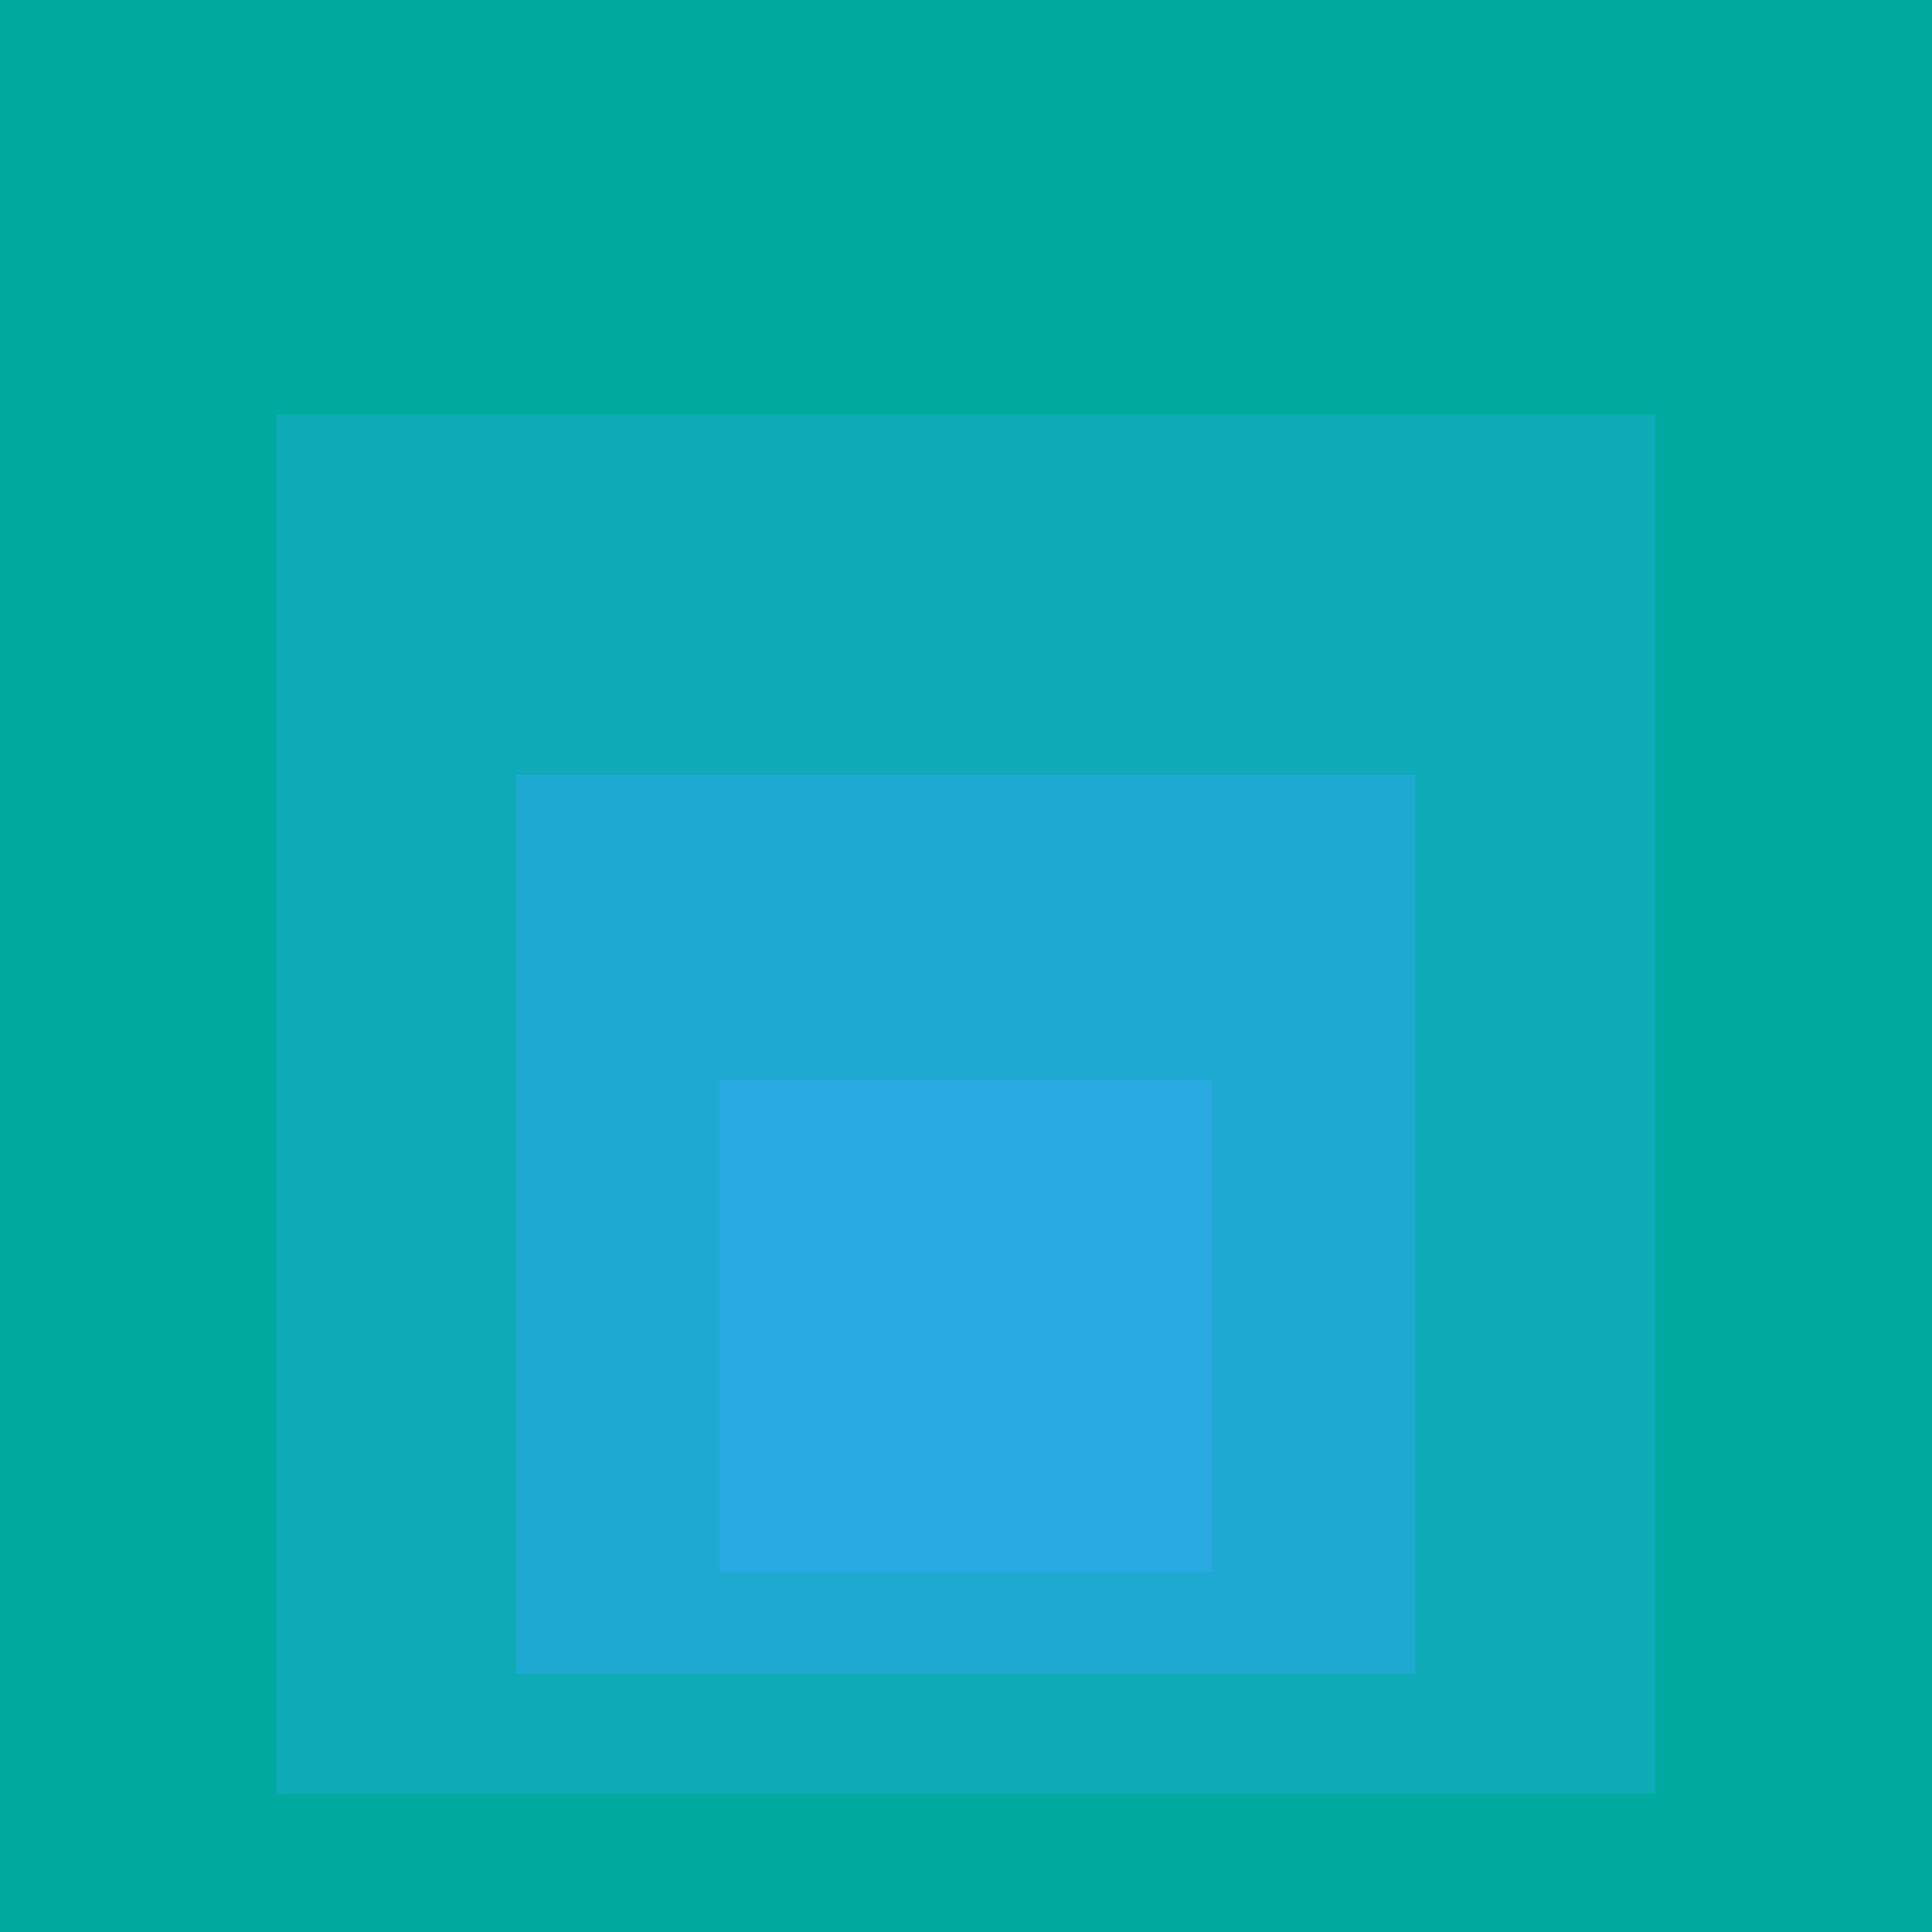 <svg xmlns="http://www.w3.org/2000/svg" viewBox="0 0 1000 1000"><rect fill="#00a99d" width="100%" height="100%"/><rect width="100%" height="100%" x="0%" y="0%" fill="#00a99d"><animate attributeName="width" to="71.4%" keySplines=".34 .36 .67 .69" dur="3.71s" repeatCount="indefinite" calcMode="spline"/><animate attributeName="height" to="71.4%" keySplines=".34 .36 .67 .69" dur="3.71s" repeatCount="indefinite" calcMode="spline"/><animate attributeName="x" to="14.3%" keySplines=".34 .36 .67 .69" dur="3.71s" repeatCount="indefinite" calcMode="spline"/><animate attributeName="y" to="21.45%" keySplines=".34 .36 .67 .69" dur="3.71s" repeatCount="indefinite" calcMode="spline"/><animate attributeName="fill" values="#00a99d; #0faab7" keyTimes="0;1" dur="3.71s" repeatCount="indefinite"/></rect><rect width="71.4%" height="71.4%" x="14.3%" y="21.45%" fill="#0faab7"><animate attributeName="width" to="46.52%" keySplines=".34 .37 .68 .7" dur="3.71s" repeatCount="indefinite" calcMode="spline"/><animate attributeName="height" to="46.52%" keySplines=".34 .37 .68 .7" dur="3.71s" repeatCount="indefinite" calcMode="spline"/><animate attributeName="x" to="26.74%" keySplines=".34 .37 .68 .7" dur="3.71s" repeatCount="indefinite" calcMode="spline"/><animate attributeName="y" to="40.11%" keySplines=".34 .37 .68 .7" dur="3.71s" repeatCount="indefinite" calcMode="spline"/><animate attributeName="fill" values="#0faab7; #1eaad0" keyTimes="0;1" dur="3.71s" repeatCount="indefinite"/></rect><rect width="46.52%" height="46.52%" x="26.74%" y="40.11%" fill="#1eaad0"><animate attributeName="width" to="25.48%" keySplines=".35 .38 .68 .71" dur="3.71s" repeatCount="indefinite" calcMode="spline"/><animate attributeName="height" to="25.48%" keySplines=".35 .38 .68 .71" dur="3.71s" repeatCount="indefinite" calcMode="spline"/><animate attributeName="x" to="37.26%" keySplines=".35 .38 .68 .71" dur="3.71s" repeatCount="indefinite" calcMode="spline"/><animate attributeName="y" to="55.89%" keySplines=".35 .38 .68 .71" dur="3.71s" repeatCount="indefinite" calcMode="spline"/><animate attributeName="fill" values="#1eaad0; #29abe2; #29abe2" keyTimes="0;.69;1" dur="3.71s" repeatCount="indefinite"/></rect><rect width="25.48%" height="25.48%" x="37.26%" y="55.89%" fill="#29abe2"><animate attributeName="width" to="9.07%" keySplines=".36 .41 .69 .75" dur="3.71s" repeatCount="indefinite" calcMode="spline"/><animate attributeName="height" to="9.07%" keySplines=".36 .41 .69 .75" dur="3.71s" repeatCount="indefinite" calcMode="spline"/><animate attributeName="x" to="45.46%" keySplines=".36 .41 .69 .75" dur="3.71s" repeatCount="indefinite" calcMode="spline"/><animate attributeName="y" to="68.2%" keySplines=".36 .41 .69 .75" dur="3.71s" repeatCount="indefinite" calcMode="spline"/></rect></svg>